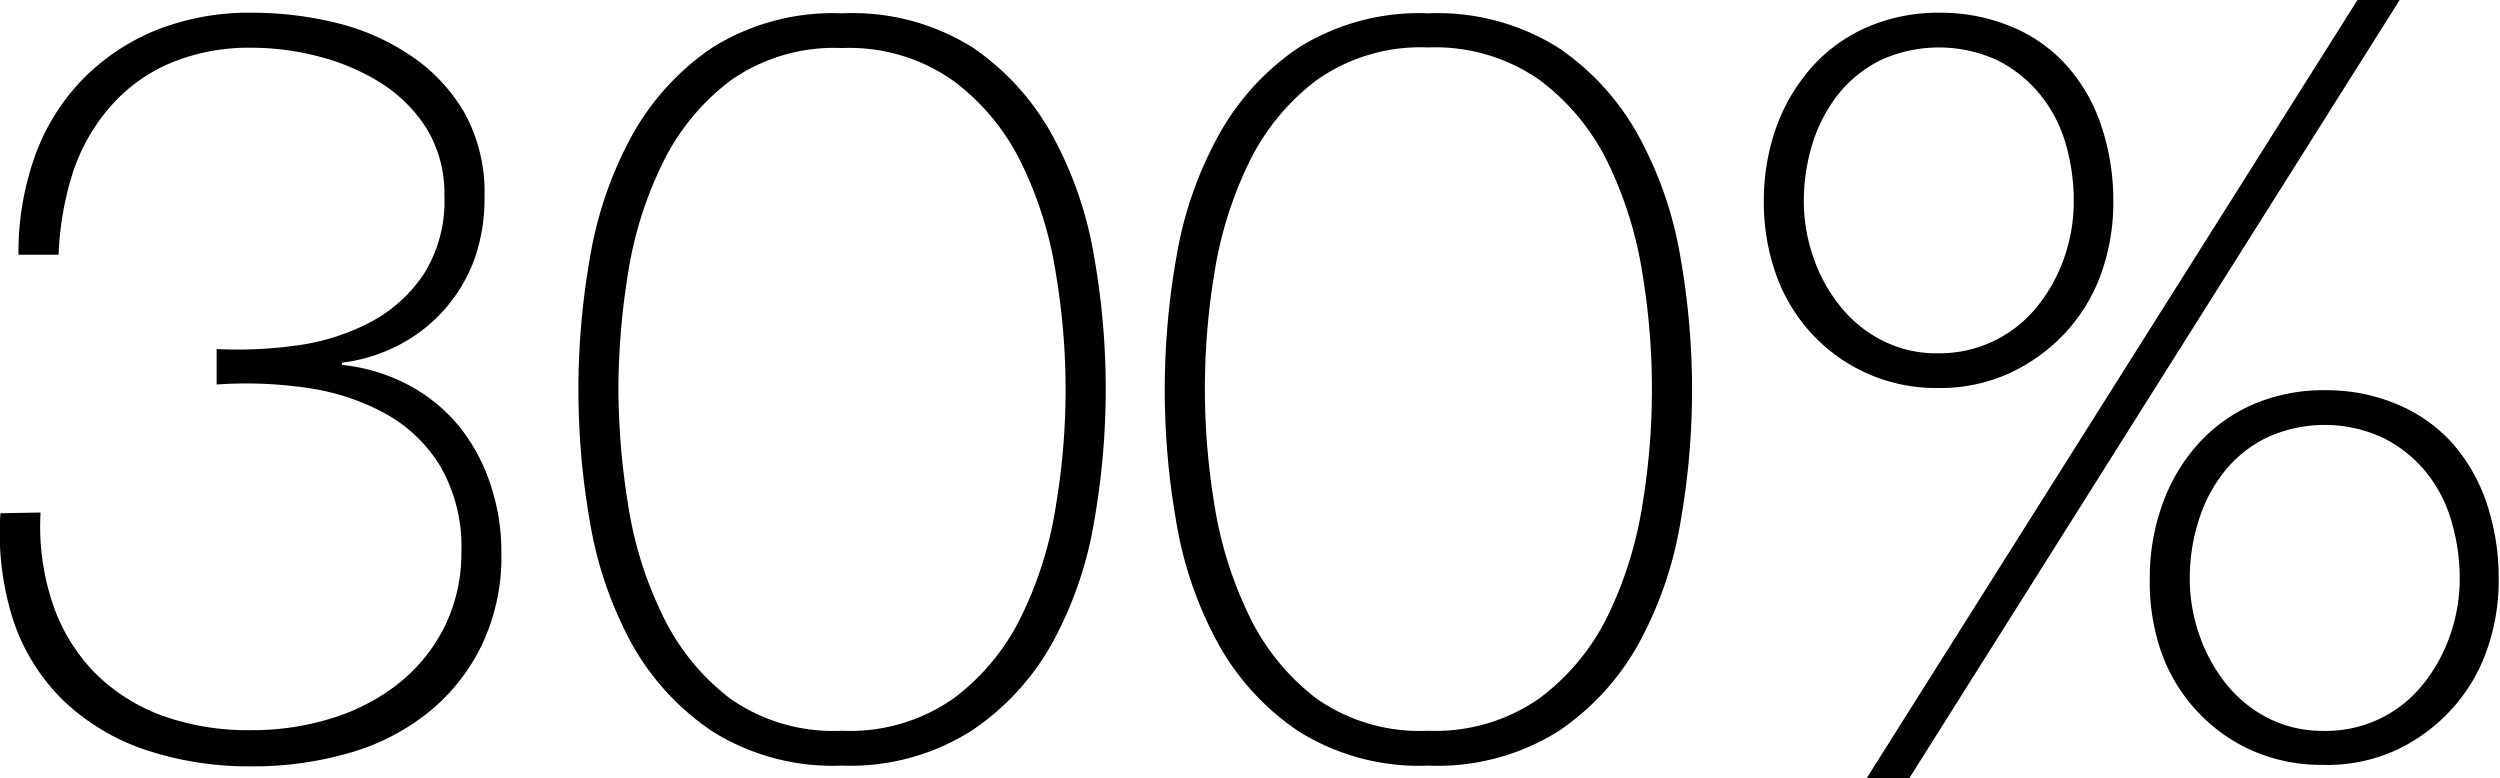 <svg xmlns="http://www.w3.org/2000/svg" width="170.68" height="53.14" viewBox="0 0 170.68 53.14"><title>app-designer-edinburgh-stat</title><path d="M5.33,45.29a16.52,16.52,0,0,0,.83,6.23A12.45,12.45,0,0,0,9,56.2a12.74,12.74,0,0,0,4.61,2.95,17.39,17.39,0,0,0,6.19,1,18.11,18.11,0,0,0,5.33-.79,14,14,0,0,0,4.57-2.34,11.54,11.54,0,0,0,3.17-3.85A11.35,11.35,0,0,0,34.06,48a11,11,0,0,0-1.44-5.87,10.08,10.08,0,0,0-3.82-3.63,15.71,15.71,0,0,0-5.36-1.73,28.72,28.72,0,0,0-6.09-.22V34.13a29.14,29.14,0,0,0,5.51-.25,15.2,15.2,0,0,0,5-1.59A10,10,0,0,0,31.5,29a9.35,9.35,0,0,0,1.4-5.33,8.56,8.56,0,0,0-1.18-4.54A10,10,0,0,0,28.62,16a14.89,14.89,0,0,0-4.25-1.83,17.91,17.91,0,0,0-4.57-.61,14,14,0,0,0-5.69,1.08,11.34,11.34,0,0,0-4.07,3A13.07,13.07,0,0,0,7.56,22a21.07,21.07,0,0,0-1,5.69H3.82A19.59,19.59,0,0,1,4.93,21a14.58,14.58,0,0,1,3.21-5.22,14.83,14.83,0,0,1,5-3.39,17.2,17.2,0,0,1,6.62-1.22,23.83,23.83,0,0,1,5.87.72,15.58,15.58,0,0,1,5,2.23A11.87,11.87,0,0,1,34.27,18a11.23,11.23,0,0,1,1.37,5.69A12.58,12.58,0,0,1,35,27.86a10.88,10.88,0,0,1-2,3.46,10.7,10.7,0,0,1-3.1,2.48,11.36,11.36,0,0,1-4,1.26v.15a12.54,12.54,0,0,1,4.54,1.37,11.43,11.43,0,0,1,3.42,2.77A12.5,12.5,0,0,1,36,43.24,14.44,14.44,0,0,1,36.79,48a14,14,0,0,1-1.37,6.41,13.37,13.37,0,0,1-3.67,4.57,15.3,15.3,0,0,1-5.4,2.74,23.35,23.35,0,0,1-6.55.9,22.33,22.33,0,0,1-7.38-1.15,15.08,15.08,0,0,1-5.54-3.35,13.69,13.69,0,0,1-3.39-5.4,19.5,19.5,0,0,1-.9-7.38Z" transform="translate(-2.56 -10.3)"/><path d="M60.05,62.57a15.51,15.51,0,0,1-8.86-2.34,17.41,17.41,0,0,1-5.51-6,26.41,26.41,0,0,1-2.84-8.28,52.06,52.06,0,0,1,0-18.07,26.41,26.41,0,0,1,2.84-8.28,17.41,17.41,0,0,1,5.51-6.05,15.51,15.51,0,0,1,8.86-2.34A15.45,15.45,0,0,1,68.9,13.5a17.31,17.31,0,0,1,5.51,6.05,26.17,26.17,0,0,1,2.85,8.28,52.06,52.06,0,0,1,0,18.07,26.17,26.17,0,0,1-2.85,8.28,17.31,17.31,0,0,1-5.51,6A15.45,15.45,0,0,1,60.05,62.57Zm0-2.38A12.32,12.32,0,0,0,67.64,58a15.39,15.39,0,0,0,4.68-5.69,26.27,26.27,0,0,0,2.34-7.56,47.67,47.67,0,0,0,0-15.69,26.27,26.27,0,0,0-2.34-7.56,15.39,15.39,0,0,0-4.68-5.69,12.32,12.32,0,0,0-7.59-2.23,12.28,12.28,0,0,0-7.63,2.23,15.61,15.61,0,0,0-4.65,5.69A26.27,26.27,0,0,0,45.43,29a50.52,50.52,0,0,0-.65,7.84,50.54,50.54,0,0,0,.65,7.85,26.27,26.27,0,0,0,2.34,7.56A15.61,15.61,0,0,0,52.42,58,12.28,12.28,0,0,0,60.05,60.19Z" transform="translate(-2.56 -10.3)"/><path d="M100.08,62.57a15.51,15.51,0,0,1-8.86-2.34,17.29,17.29,0,0,1-5.5-6,26.17,26.17,0,0,1-2.85-8.28,52.06,52.06,0,0,1,0-18.07,26.17,26.17,0,0,1,2.85-8.28,17.29,17.29,0,0,1,5.5-6.05,15.51,15.51,0,0,1,8.86-2.34,15.51,15.51,0,0,1,8.86,2.34,17.29,17.29,0,0,1,5.5,6.05,26.17,26.17,0,0,1,2.85,8.28,52.06,52.06,0,0,1,0,18.07,26.17,26.17,0,0,1-2.85,8.28,17.29,17.29,0,0,1-5.5,6A15.51,15.51,0,0,1,100.08,62.57Zm0-2.38a12.37,12.37,0,0,0,7.6-2.23,15.49,15.49,0,0,0,4.68-5.69,26.91,26.91,0,0,0,2.34-7.56,48.4,48.4,0,0,0,0-15.69,26.91,26.91,0,0,0-2.34-7.56,15.49,15.49,0,0,0-4.68-5.69,12.37,12.37,0,0,0-7.6-2.23,12.3,12.3,0,0,0-7.63,2.23,15.61,15.61,0,0,0-4.65,5.69A26.91,26.91,0,0,0,85.46,29a48.4,48.4,0,0,0,0,15.69,26.91,26.91,0,0,0,2.34,7.56A15.61,15.61,0,0,0,92.45,58,12.3,12.3,0,0,0,100.08,60.19Z" transform="translate(-2.56 -10.3)"/><path d="M134.93,36.79a11.54,11.54,0,0,1-8.71-3.74A11.81,11.81,0,0,1,123.8,29a14.7,14.7,0,0,1-.82-4.93,15,15,0,0,1,.82-5,12.65,12.65,0,0,1,2.38-4.1A10.84,10.84,0,0,1,130,12.17a12.16,12.16,0,0,1,5-1,12.48,12.48,0,0,1,5,1,10.37,10.37,0,0,1,3.74,2.7,11.8,11.8,0,0,1,2.31,4.11,16,16,0,0,1,.79,5.11,14.35,14.35,0,0,1-.83,4.89,11.78,11.78,0,0,1-2.41,4,12.32,12.32,0,0,1-3.78,2.77A11.42,11.42,0,0,1,134.93,36.79Zm-.07-2.37a8.56,8.56,0,0,0,6.8-3.21,11.23,11.23,0,0,0,1.84-3.35,11.59,11.59,0,0,0,.64-3.81,13.91,13.91,0,0,0-.57-4,9.52,9.52,0,0,0-1.77-3.35,8.89,8.89,0,0,0-2.91-2.3,9.55,9.55,0,0,0-7.92,0,8.58,8.58,0,0,0-2.88,2.3,10.41,10.41,0,0,0-1.77,3.35,13.27,13.27,0,0,0-.61,4,11.6,11.6,0,0,0,.65,3.81,10.8,10.8,0,0,0,1.84,3.35,8.6,8.6,0,0,0,2.88,2.34A8.1,8.1,0,0,0,134.86,34.42ZM163.51,10.3h2.88L132.91,63.43H130ZM149.33,49.82a14.7,14.7,0,0,1,.83-5,12.35,12.35,0,0,1,2.37-4.1,11,11,0,0,1,3.78-2.78,12.16,12.16,0,0,1,5-1,12.48,12.48,0,0,1,5,1,10.5,10.5,0,0,1,3.75,2.7,12,12,0,0,1,2.3,4.1,16,16,0,0,1,.79,5.11,14.21,14.21,0,0,1-.83,4.9,11.64,11.64,0,0,1-2.41,4,11.94,11.94,0,0,1-3.78,2.77,11.28,11.28,0,0,1-4.93,1,11.71,11.71,0,0,1-4.93-1,11.41,11.41,0,0,1-3.78-2.74,11.59,11.59,0,0,1-2.41-4.06A14.52,14.52,0,0,1,149.33,49.82Zm2.73,0a11.66,11.66,0,0,0,.65,3.82A11.13,11.13,0,0,0,154.55,57a8.84,8.84,0,0,0,2.88,2.34,8.28,8.28,0,0,0,3.78.86A8.47,8.47,0,0,0,168,57a11.13,11.13,0,0,0,1.84-3.35,11.66,11.66,0,0,0,.65-3.82,13.85,13.85,0,0,0-.58-4,9.5,9.5,0,0,0-1.76-3.35,8.9,8.9,0,0,0-2.92-2.3,9.45,9.45,0,0,0-7.92,0,8.46,8.46,0,0,0-2.88,2.3,10.2,10.2,0,0,0-1.76,3.35A12.91,12.91,0,0,0,152.06,49.82Z" transform="translate(-2.56 -10.3)"/></svg>
